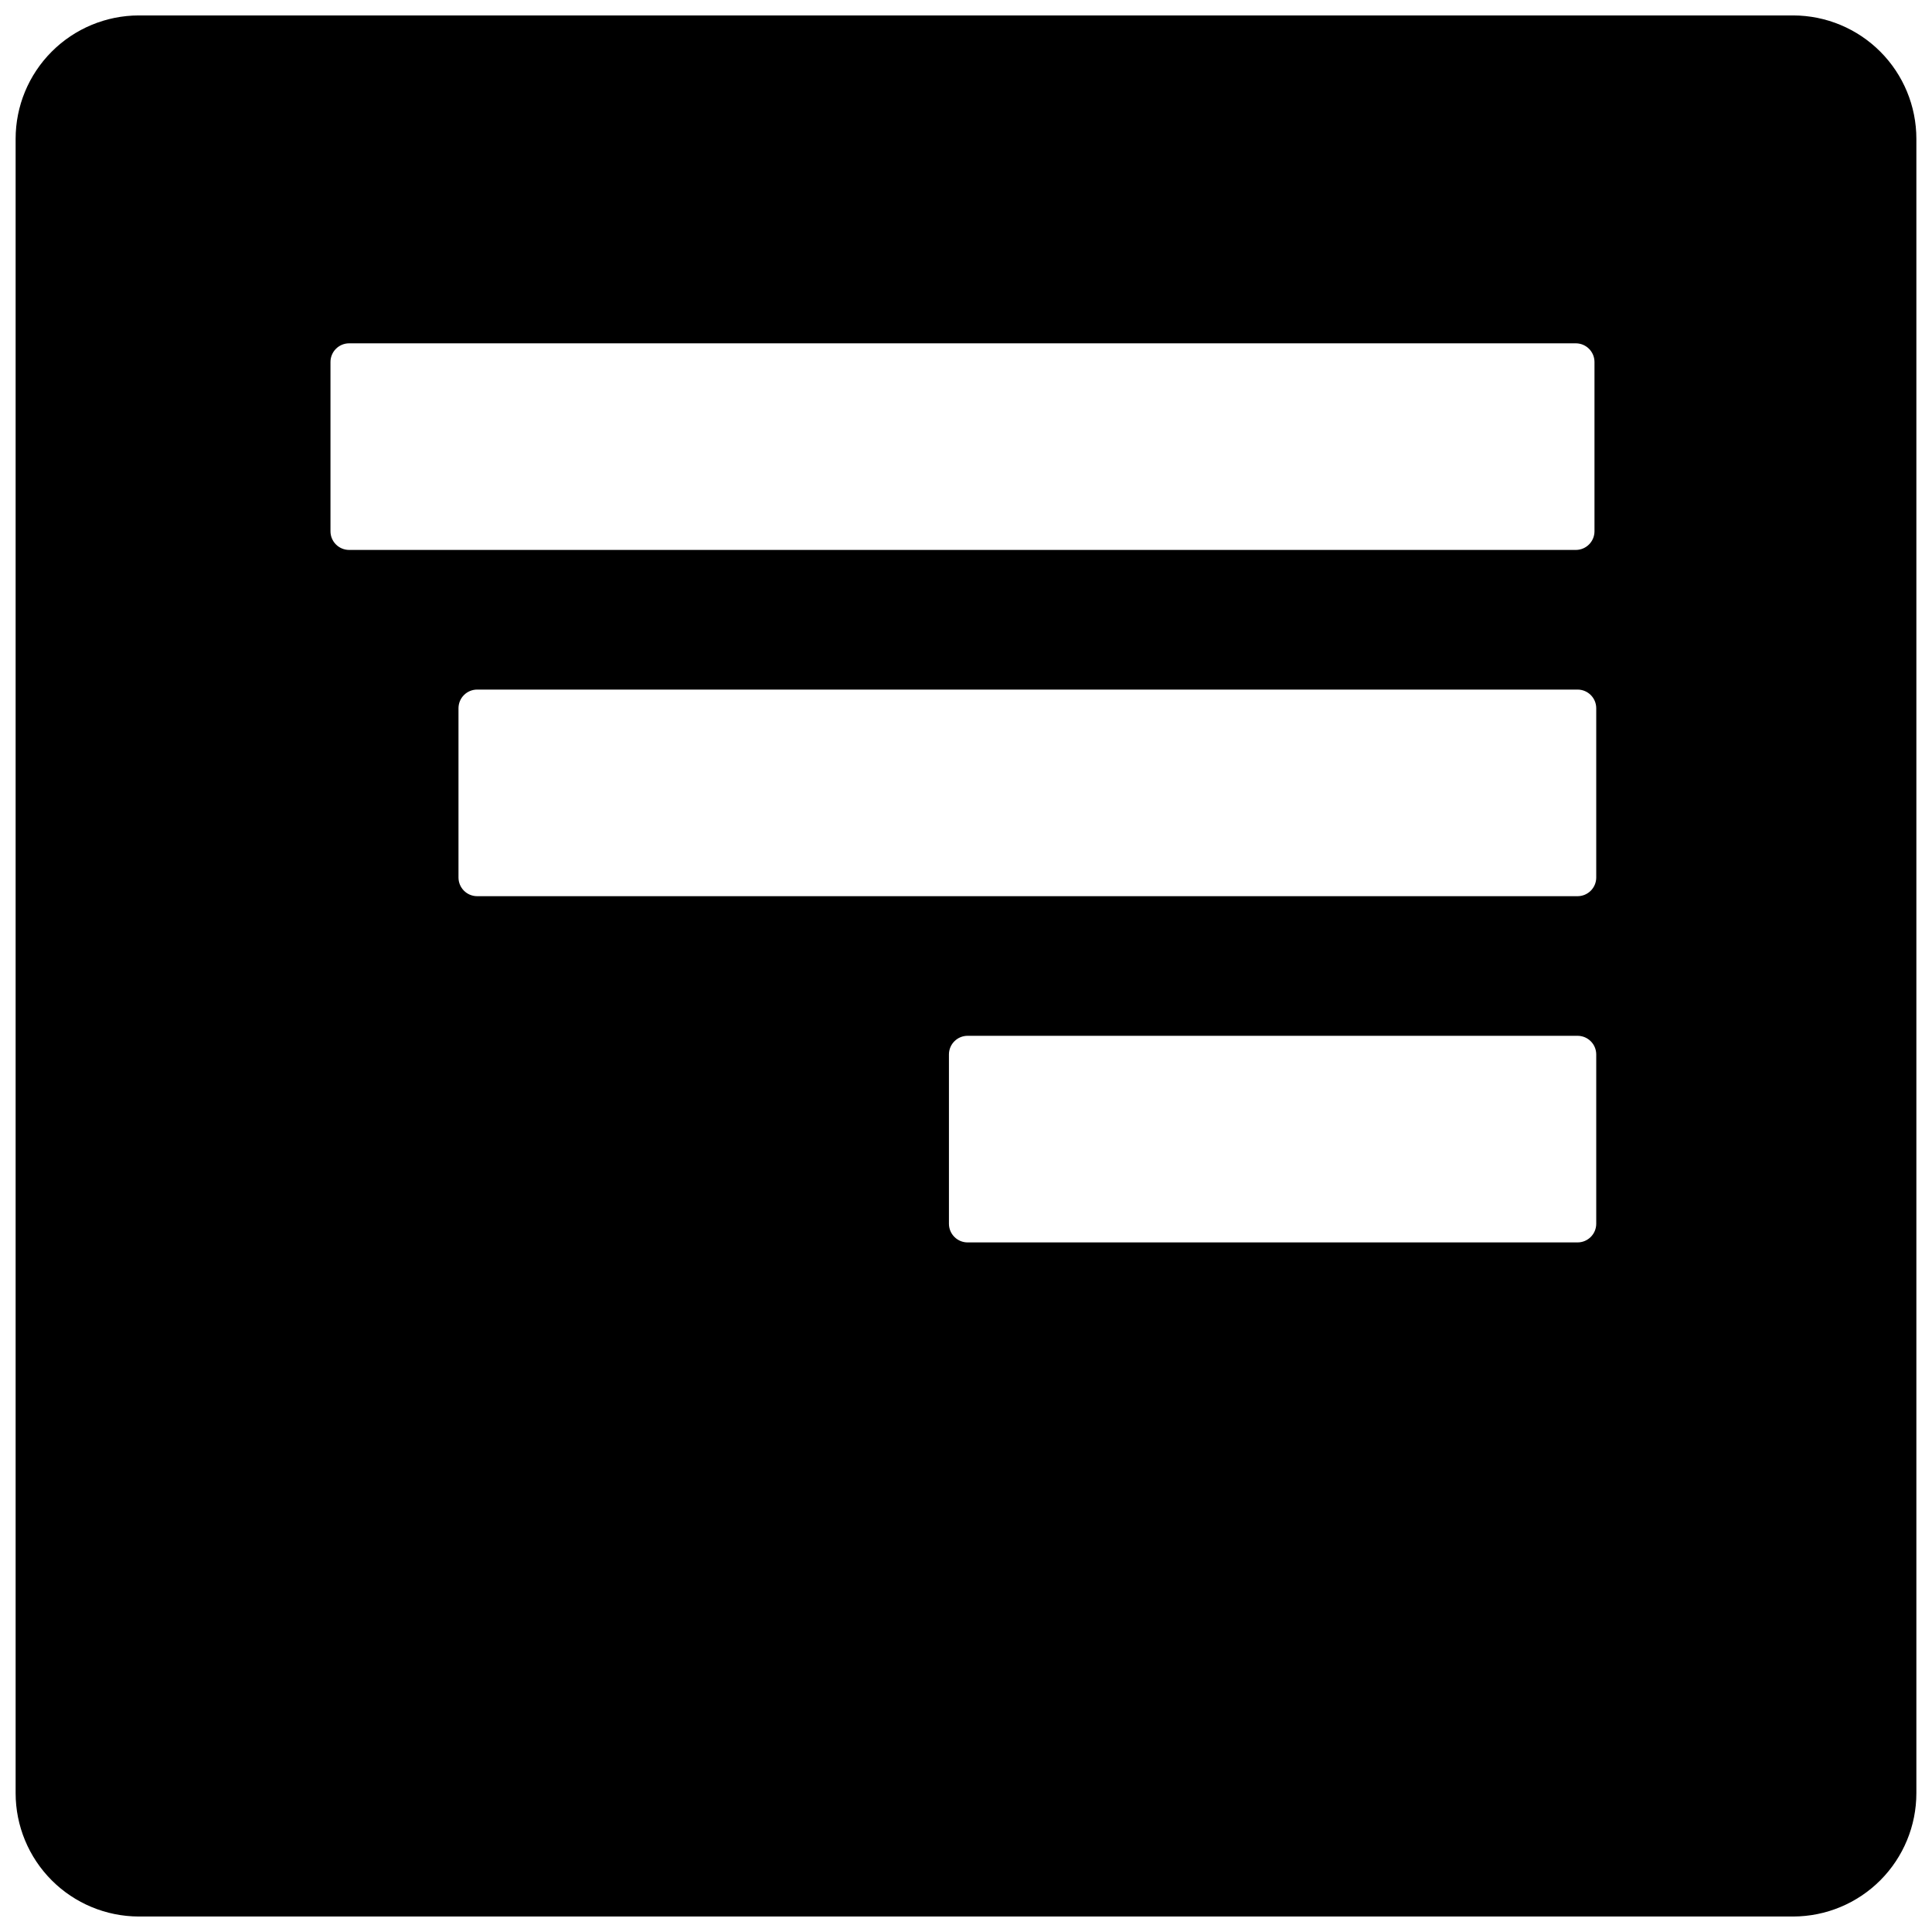 <?xml version="1.0" encoding="UTF-8"?>
<!-- Uploaded to: SVG Repo, www.svgrepo.com, Generator: SVG Repo Mixer Tools -->
<svg width="800px" height="800px" version="1.1" viewBox="144 144 512 512" xmlns="http://www.w3.org/2000/svg">
 <defs>
  <clipPath id="a">
   <path d="m148.09 148.09h503.81v503.81h-503.81z"/>
  </clipPath>
 </defs>
 <g clip-path="url(#a)">
  <path d="m619.25 148.09h-438.5c-8.656 0.023-16.953 3.481-23.062 9.613-6.113 6.129-9.547 14.434-9.547 23.09v438.4c0 8.66 3.434 16.961 9.547 23.094 6.109 6.129 14.406 9.586 23.062 9.609h438.5c8.66-0.023 16.953-3.481 23.066-9.609 6.113-6.133 9.543-14.434 9.543-23.094v-438.4c0-8.656-3.43-16.961-9.543-23.09-6.113-6.133-14.406-9.59-23.066-9.613zm-387.67 136.7v-44.852c0-2.734 2.219-4.953 4.953-4.953h325.07c2.734 0 4.953 2.219 4.953 4.953v44.852c0 2.734-2.219 4.949-4.953 4.949h-325.07c-2.734 0-4.953-2.215-4.953-4.949zm335.44 183.51c0 2.734-2.215 4.953-4.953 4.953h-161.64c-2.734 0-4.949-2.219-4.949-4.953v-44.852c0-2.734 2.215-4.949 4.949-4.949h161.64c2.738 0 4.953 2.215 4.953 4.949zm0-91.754c0 2.734-2.215 4.953-4.953 4.953h-291.61c-2.734 0-4.953-2.219-4.953-4.953v-44.852c0-2.734 2.219-4.949 4.953-4.949h291.61c2.738 0 4.953 2.215 4.953 4.949z"/>
 </g>
</svg>